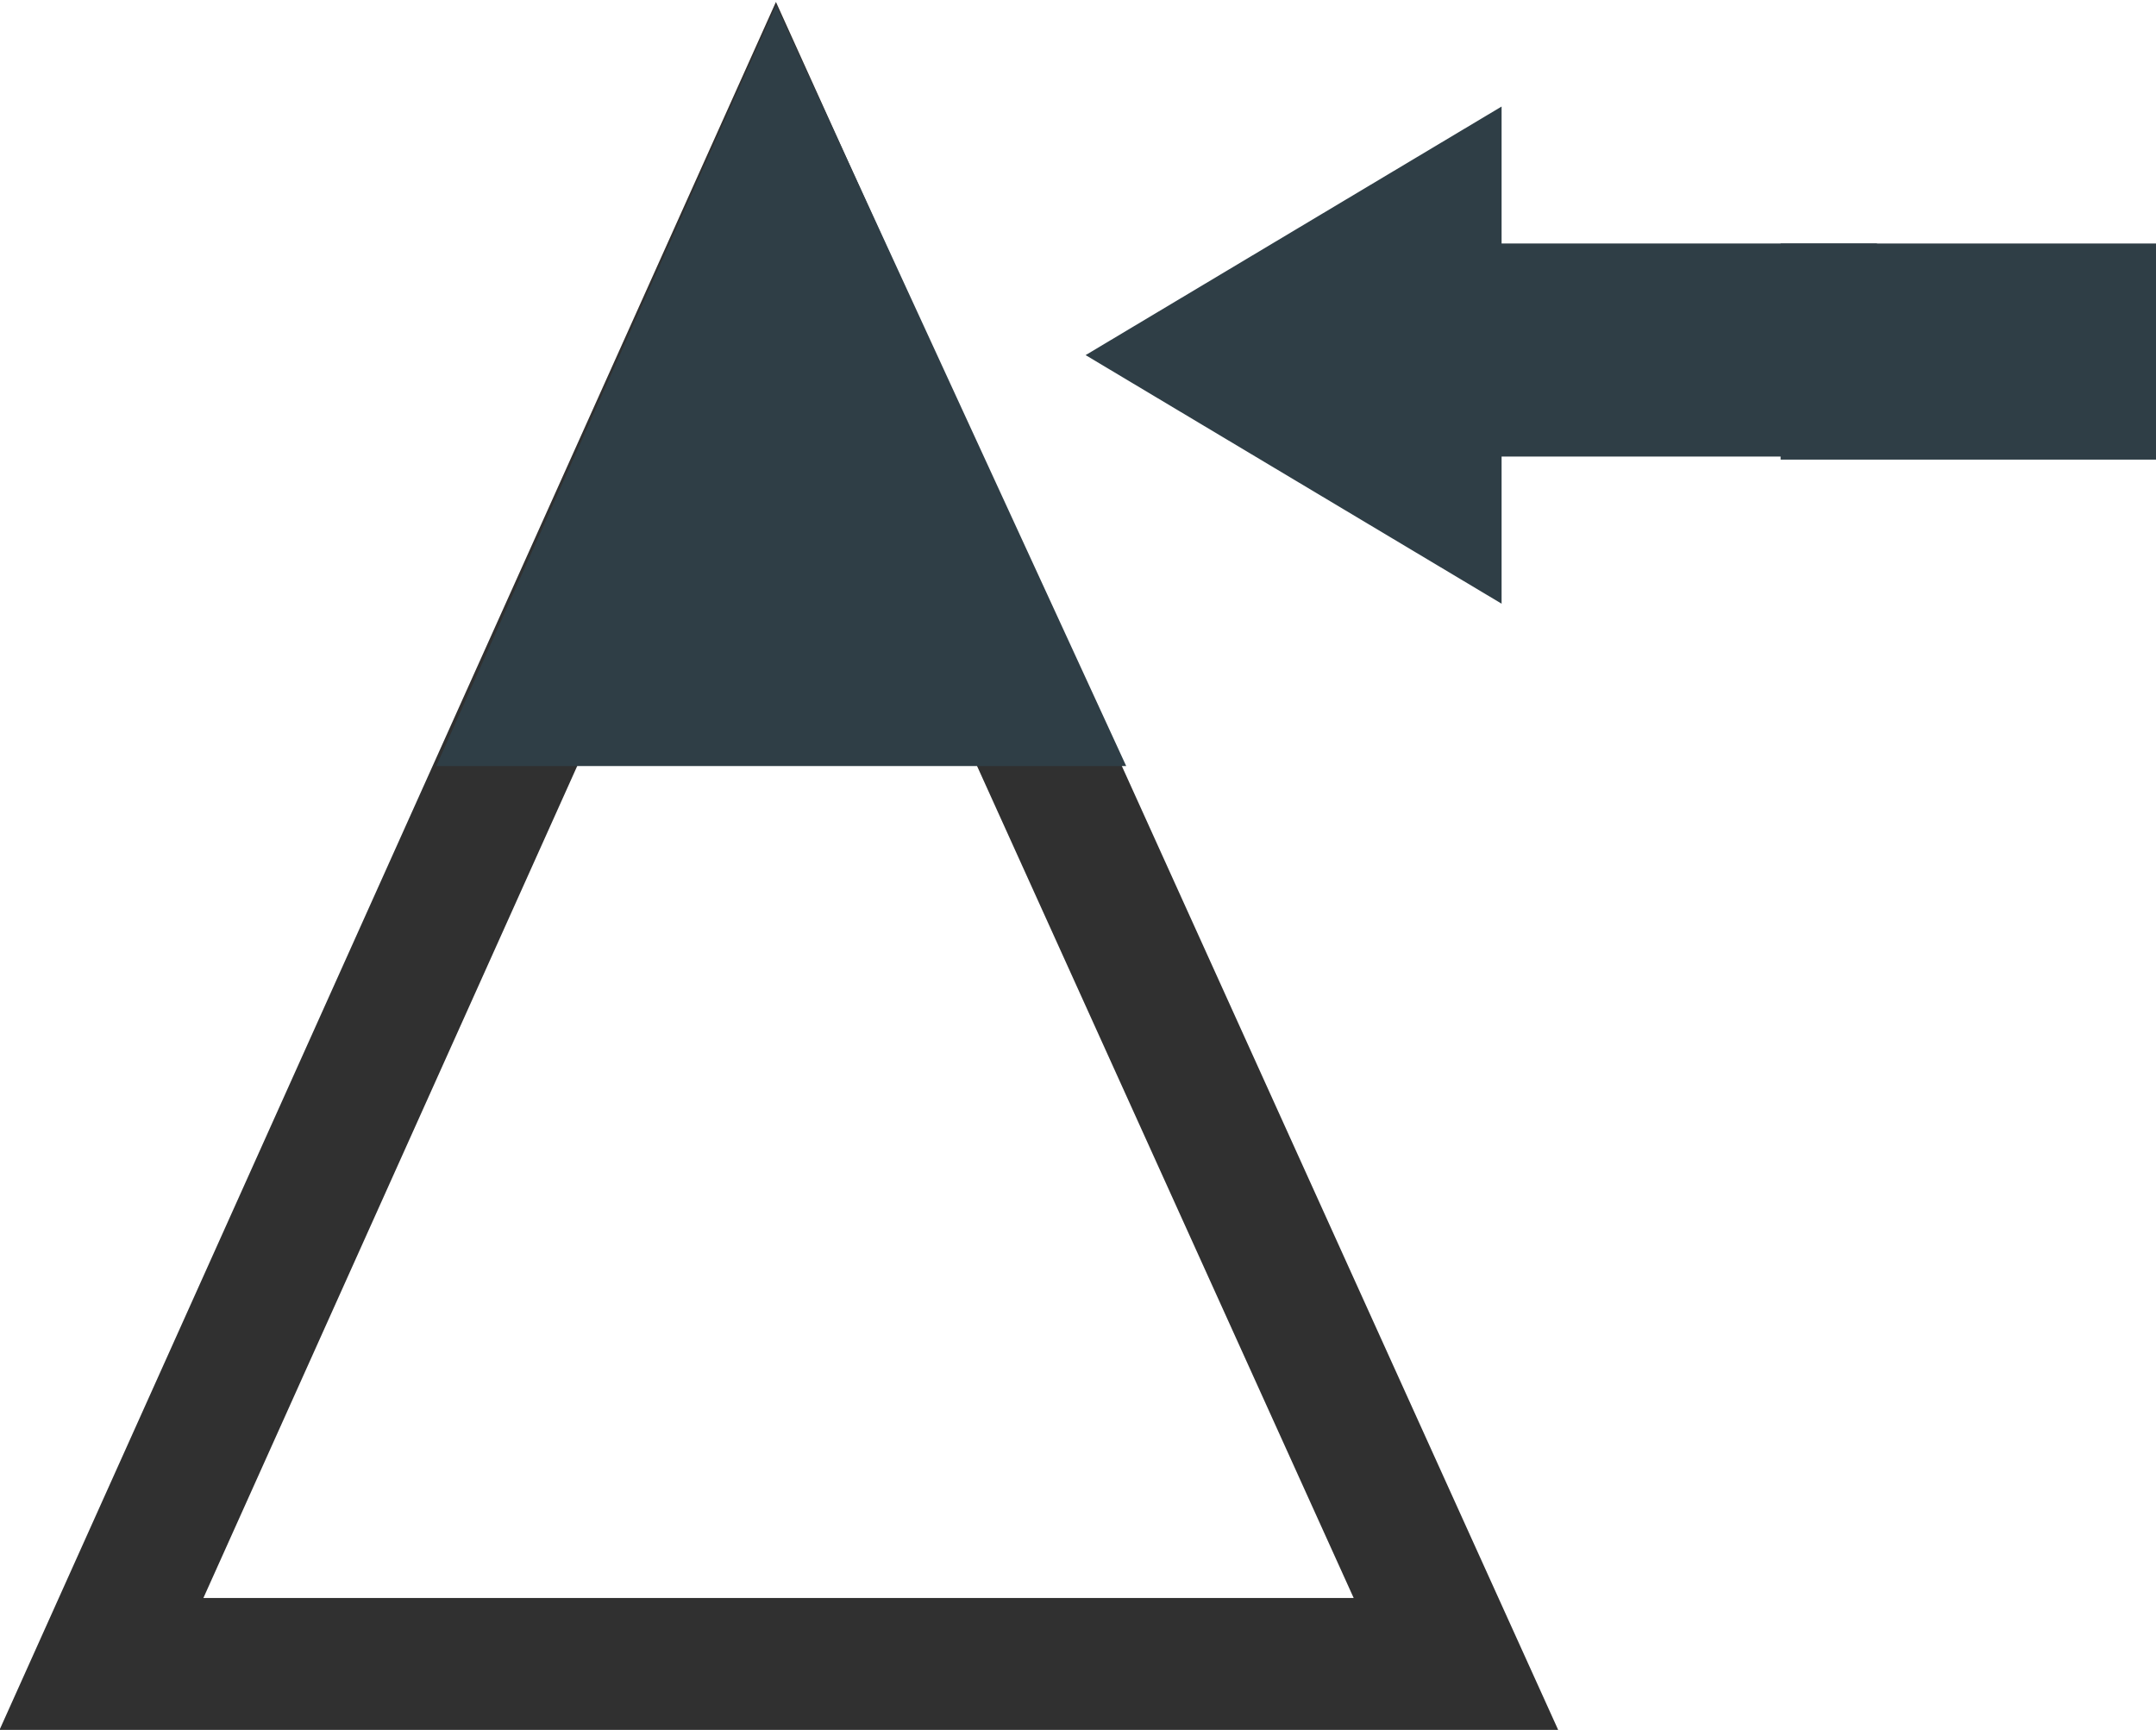 <svg xmlns="http://www.w3.org/2000/svg" id="Layer_1" width="42.5" height="34.1" viewBox="0 0 42.5 34.1"><defs><style>.cls-2{fill:#2f3e46}</style></defs><path fill="none" stroke="#303030" stroke-miterlimit="10" stroke-width="2.6" d="M2 32.8L15.3 3.2l13.4 29.6H2z"/><path d="M15.3.1l-6.7 15h13.6L15.3.1zM37 4.8h-7.4V2.1L21.4 7l8.2 4.9V9H37V4.8z" class="cls-2"/><path d="M35.1 4.8h7.4v4.26h-7.4z" class="cls-2"/></svg>